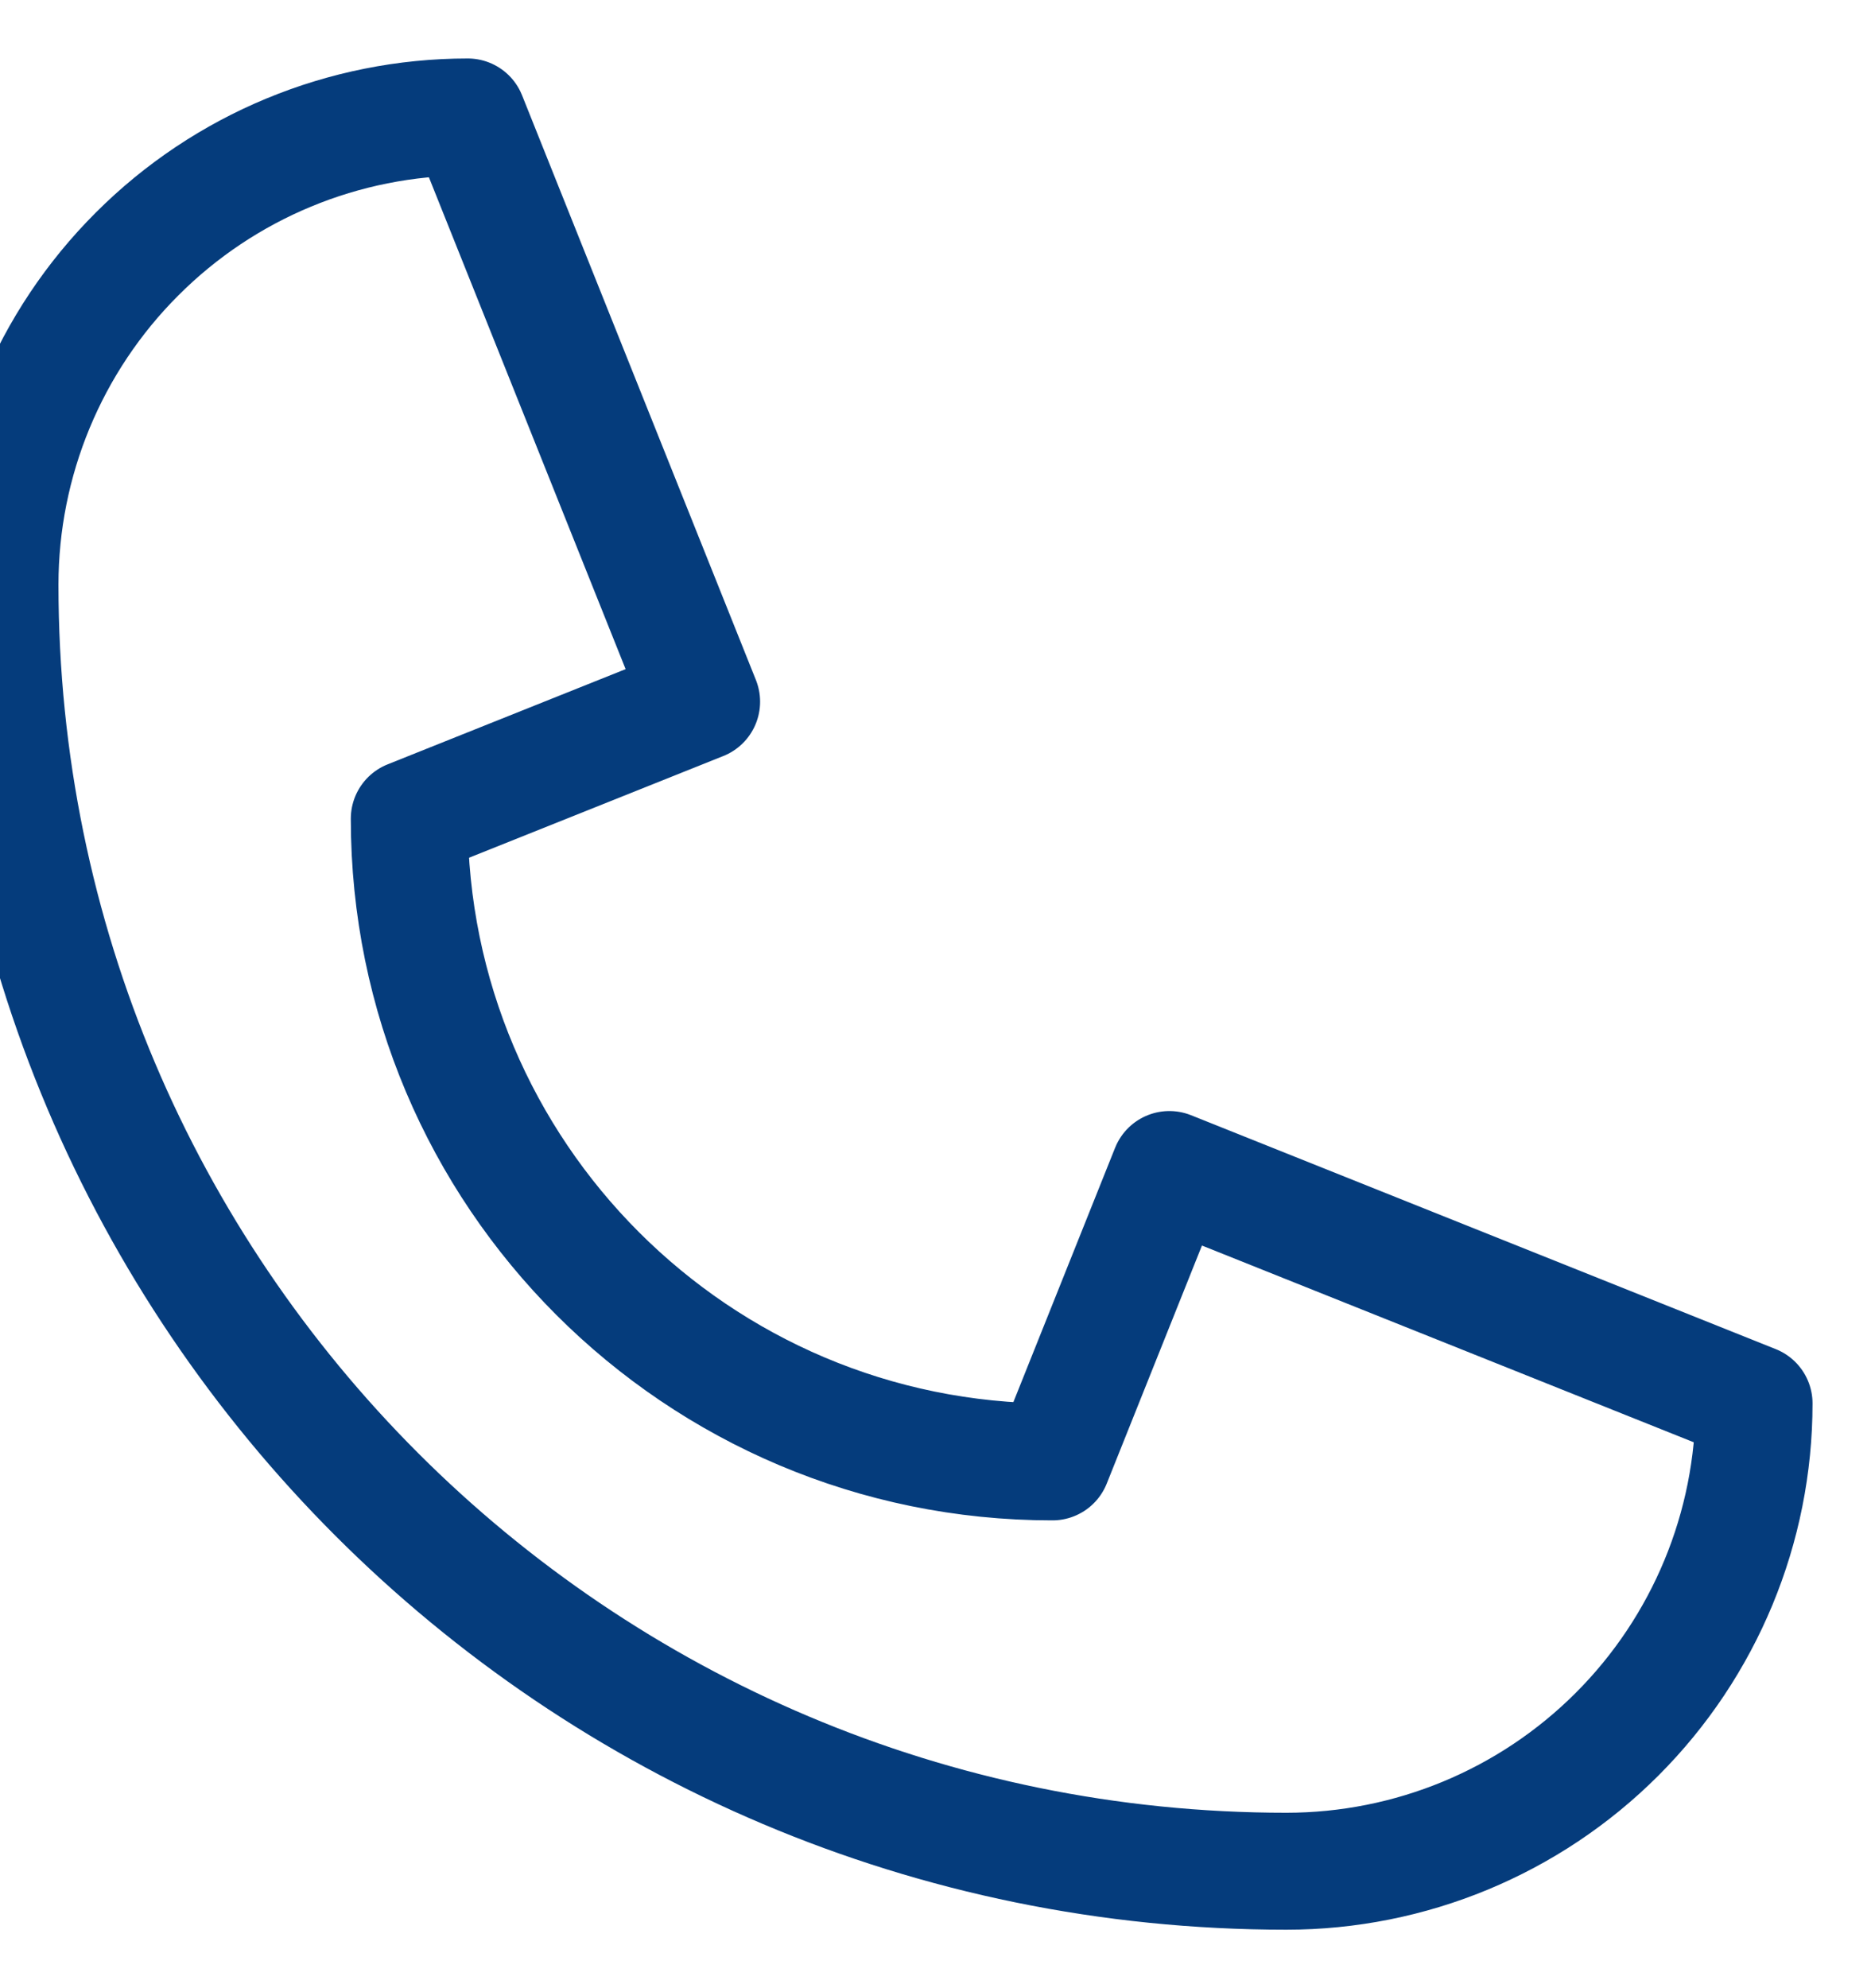 <svg width="16" height="17" viewBox="0 0 16 17" fill="none" xmlns="http://www.w3.org/2000/svg">
<path fill-rule="evenodd" clip-rule="evenodd" d="M15 12C15 13.061 14.579 14.078 13.828 14.829C13.078 15.579 12.061 16 11 16C4.925 16 0 11.075 0 5C0 3.939 0.421 2.922 1.172 2.172C1.922 1.421 2.939 1 4 1L6 6L3.5 7V7.001C3.5 10.038 5.962 12.5 8.999 12.5H9L10 10L15 12Z" stroke="#053C7C" stroke-linecap="round" stroke-linejoin="round"/>
</svg>
